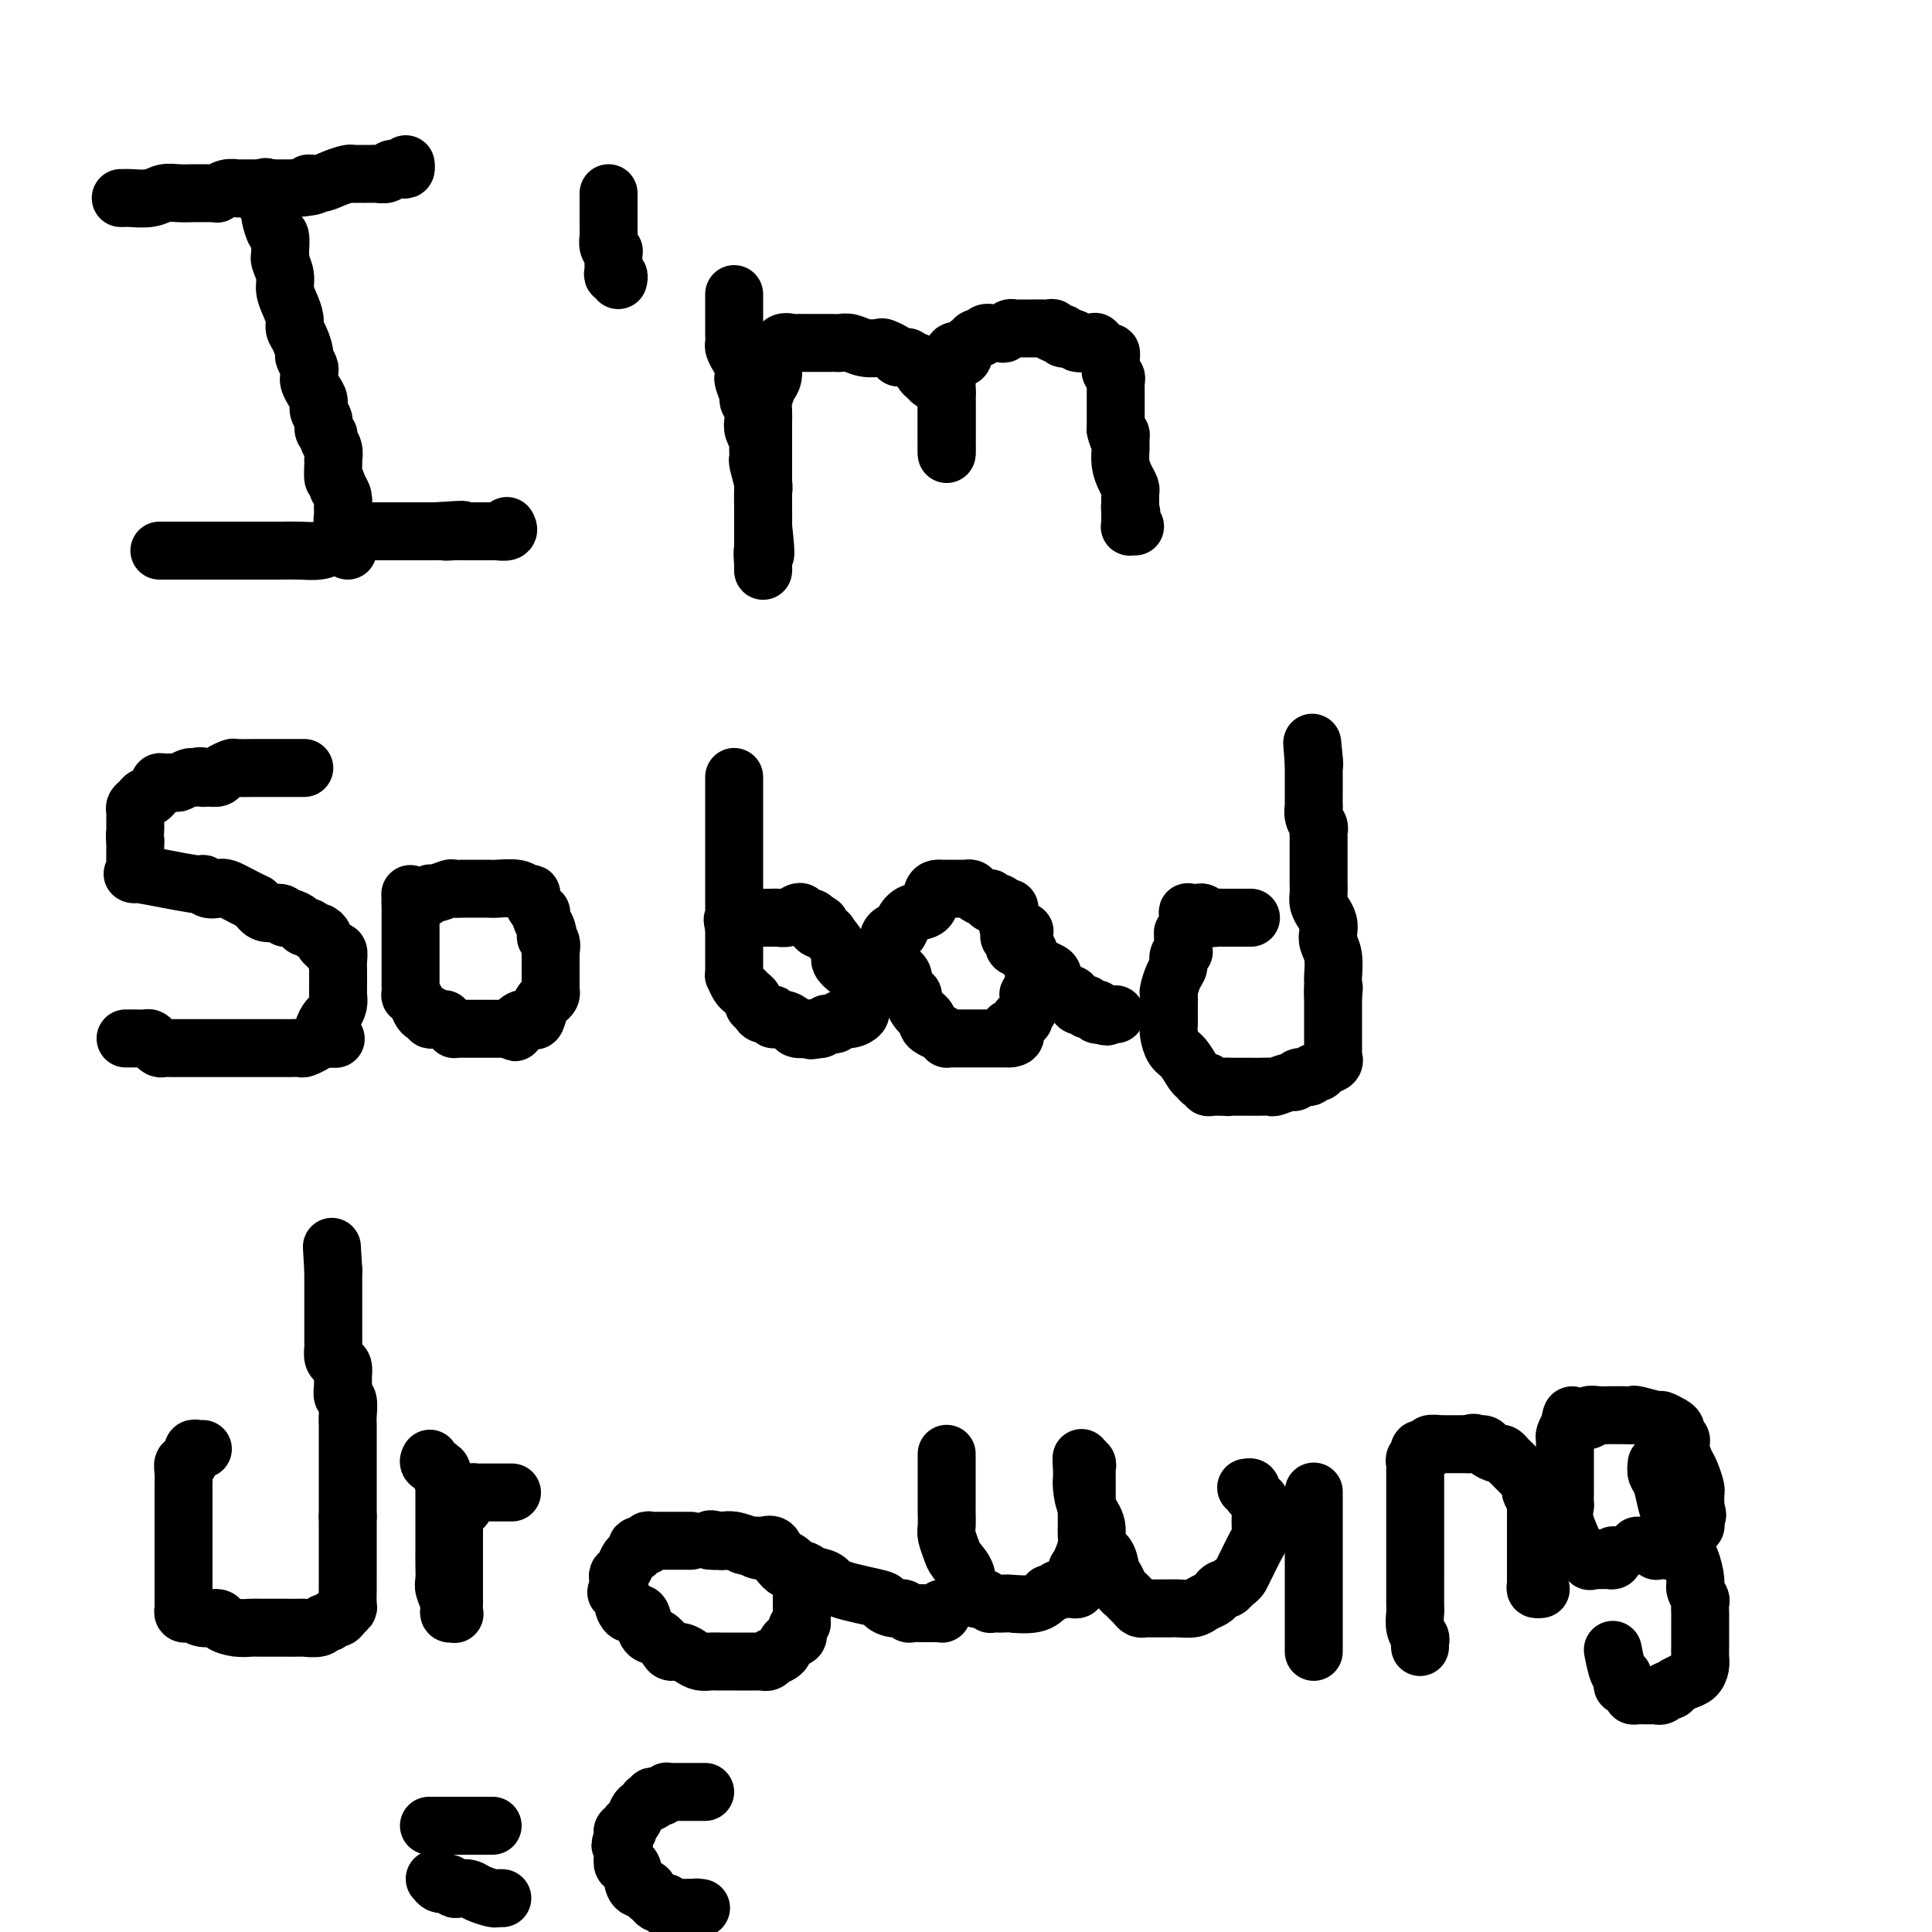 <svg viewBox='0 0 400 400' version='1.1' xmlns='http://www.w3.org/2000/svg' xmlns:xlink='http://www.w3.org/1999/xlink'><g fill='none' stroke='#000000' stroke-width='12' stroke-linecap='round' stroke-linejoin='round'><path d='M72,114c0.001,-0.362 0.001,-0.723 0,-1c-0.001,-0.277 -0.004,-0.469 0,-1c0.004,-0.531 0.015,-1.399 0,-2c-0.015,-0.601 -0.057,-0.934 0,-1c0.057,-0.066 0.211,0.136 0,0c-0.211,-0.136 -0.789,-0.609 -1,-1c-0.211,-0.391 -0.056,-0.699 0,-1c0.056,-0.301 0.012,-0.594 0,-1c-0.012,-0.406 0.007,-0.923 0,-1c-0.007,-0.077 -0.040,0.287 0,0c0.040,-0.287 0.154,-1.225 0,-2c-0.154,-0.775 -0.577,-1.388 -1,-2'/><path d='M70,101c-0.537,-2.292 -0.880,-1.521 -1,-2c-0.120,-0.479 -0.017,-2.209 0,-3c0.017,-0.791 -0.052,-0.645 0,-1c0.052,-0.355 0.225,-1.211 0,-2c-0.225,-0.789 -0.849,-1.510 -1,-2c-0.151,-0.490 0.170,-0.750 0,-1c-0.170,-0.250 -0.833,-0.489 -1,-1c-0.167,-0.511 0.162,-1.292 0,-2c-0.162,-0.708 -0.814,-1.341 -1,-2c-0.186,-0.659 0.093,-1.343 0,-2c-0.093,-0.657 -0.560,-1.288 -1,-2c-0.440,-0.712 -0.854,-1.504 -1,-2c-0.146,-0.496 -0.024,-0.694 0,-1c0.024,-0.306 -0.049,-0.719 0,-1c0.049,-0.281 0.219,-0.432 0,-1c-0.219,-0.568 -0.829,-1.555 -1,-2c-0.171,-0.445 0.095,-0.349 0,-1c-0.095,-0.651 -0.551,-2.050 -1,-3c-0.449,-0.950 -0.890,-1.450 -1,-2c-0.110,-0.550 0.110,-1.149 0,-2c-0.110,-0.851 -0.551,-1.955 -1,-3c-0.449,-1.045 -0.905,-2.032 -1,-3c-0.095,-0.968 0.171,-1.917 0,-3c-0.171,-1.083 -0.781,-2.302 -1,-3c-0.219,-0.698 -0.048,-0.877 0,-1c0.048,-0.123 -0.026,-0.190 0,-1c0.026,-0.810 0.151,-2.361 0,-3c-0.151,-0.639 -0.579,-0.364 -1,-1c-0.421,-0.636 -0.835,-2.182 -1,-3c-0.165,-0.818 -0.083,-0.909 0,-1'/><path d='M56,44c-2.107,-9.274 -0.375,-3.958 0,-2c0.375,1.958 -0.607,0.560 -1,0c-0.393,-0.560 -0.196,-0.280 0,0'/><path d='M25,41c0.411,0.008 0.823,0.016 1,0c0.177,-0.016 0.121,-0.057 1,0c0.879,0.057 2.694,0.211 4,0c1.306,-0.211 2.104,-0.789 3,-1c0.896,-0.211 1.889,-0.057 3,0c1.111,0.057 2.339,0.015 3,0c0.661,-0.015 0.756,-0.004 1,0c0.244,0.004 0.638,0.002 1,0c0.362,-0.002 0.691,-0.004 1,0c0.309,0.004 0.597,0.015 1,0c0.403,-0.015 0.920,-0.057 1,0c0.080,0.057 -0.277,0.211 0,0c0.277,-0.211 1.186,-0.789 2,-1c0.814,-0.211 1.532,-0.057 2,0c0.468,0.057 0.688,0.015 1,0c0.312,-0.015 0.718,-0.004 1,0c0.282,0.004 0.441,0.001 1,0c0.559,-0.001 1.517,-0.000 2,0c0.483,0.000 0.490,0.000 1,0c0.510,-0.000 1.522,-0.000 2,0c0.478,0.000 0.422,0.000 1,0c0.578,-0.000 1.789,-0.000 3,0'/><path d='M61,39c6.164,-0.548 3.574,-0.917 3,-1c-0.574,-0.083 0.868,0.121 2,0c1.132,-0.121 1.952,-0.568 3,-1c1.048,-0.432 2.322,-0.848 3,-1c0.678,-0.152 0.759,-0.041 1,0c0.241,0.041 0.641,0.011 1,0c0.359,-0.011 0.678,-0.002 1,0c0.322,0.002 0.649,-0.003 1,0c0.351,0.003 0.728,0.015 1,0c0.272,-0.015 0.441,-0.055 1,0c0.559,0.055 1.509,0.207 2,0c0.491,-0.207 0.524,-0.774 1,-1c0.476,-0.226 1.396,-0.112 2,0c0.604,0.112 0.893,0.223 1,0c0.107,-0.223 0.030,-0.778 0,-1c-0.030,-0.222 -0.015,-0.111 0,0'/><path d='M33,114c0.370,0.000 0.740,0.000 1,0c0.260,-0.000 0.411,-0.000 1,0c0.589,0.000 1.617,0.000 2,0c0.383,-0.000 0.122,-0.000 1,0c0.878,0.000 2.897,0.000 4,0c1.103,-0.000 1.292,-0.000 2,0c0.708,0.000 1.935,0.000 3,0c1.065,-0.000 1.968,-0.000 3,0c1.032,0.000 2.195,0.001 3,0c0.805,-0.001 1.254,-0.003 2,0c0.746,0.003 1.790,0.012 3,0c1.210,-0.012 2.585,-0.044 4,0c1.415,0.044 2.869,0.166 4,0c1.131,-0.166 1.938,-0.619 3,-1c1.062,-0.381 2.379,-0.691 3,-1c0.621,-0.309 0.548,-0.619 1,-1c0.452,-0.381 1.430,-0.834 2,-1c0.570,-0.166 0.731,-0.044 1,0c0.269,0.044 0.646,0.012 1,0c0.354,-0.012 0.687,-0.003 1,0c0.313,0.003 0.608,0.001 1,0c0.392,-0.001 0.883,-0.000 1,0c0.117,0.000 -0.140,0.000 0,0c0.140,-0.000 0.679,-0.000 1,0c0.321,0.000 0.426,0.000 1,0c0.574,-0.000 1.616,-0.000 3,0c1.384,0.000 3.110,0.000 4,0c0.890,-0.000 0.945,-0.000 1,0'/><path d='M90,110c9.466,-0.619 4.631,-0.166 3,0c-1.631,0.166 -0.056,0.044 1,0c1.056,-0.044 1.595,-0.012 2,0c0.405,0.012 0.677,0.003 1,0c0.323,-0.003 0.697,-0.001 1,0c0.303,0.001 0.533,0.001 1,0c0.467,-0.001 1.169,-0.004 2,0c0.831,0.004 1.792,0.015 2,0c0.208,-0.015 -0.337,-0.057 0,0c0.337,0.057 1.554,0.211 2,0c0.446,-0.211 0.120,-0.788 0,-1c-0.120,-0.212 -0.034,-0.061 0,0c0.034,0.061 0.017,0.030 0,0'/><path d='M126,40c0.000,0.332 0.000,0.664 0,1c-0.000,0.336 -0.000,0.675 0,1c0.000,0.325 0.000,0.635 0,1c-0.000,0.365 -0.001,0.784 0,1c0.001,0.216 0.004,0.230 0,1c-0.004,0.770 -0.015,2.297 0,3c0.015,0.703 0.057,0.584 0,1c-0.057,0.416 -0.211,1.367 0,2c0.211,0.633 0.789,0.947 1,1c0.211,0.053 0.056,-0.153 0,0c-0.056,0.153 -0.011,0.667 0,1c0.011,0.333 -0.011,0.485 0,1c0.011,0.515 0.055,1.392 0,2c-0.055,0.608 -0.211,0.946 0,1c0.211,0.054 0.788,-0.178 1,0c0.212,0.178 0.061,0.765 0,1c-0.061,0.235 -0.030,0.117 0,0'/><path d='M152,61c-0.000,-0.097 -0.000,-0.193 0,0c0.000,0.193 0.000,0.676 0,1c-0.000,0.324 -0.000,0.489 0,1c0.000,0.511 0.000,1.370 0,2c-0.000,0.630 -0.001,1.033 0,1c0.001,-0.033 0.003,-0.500 0,0c-0.003,0.500 -0.011,1.968 0,3c0.011,1.032 0.042,1.629 0,2c-0.042,0.371 -0.156,0.517 0,1c0.156,0.483 0.582,1.303 1,2c0.418,0.697 0.829,1.271 1,2c0.171,0.729 0.102,1.613 0,2c-0.102,0.387 -0.237,0.278 0,1c0.237,0.722 0.847,2.276 1,3c0.153,0.724 -0.151,0.618 0,1c0.151,0.382 0.759,1.253 1,2c0.241,0.747 0.117,1.369 0,2c-0.117,0.631 -0.227,1.269 0,2c0.227,0.731 0.792,1.555 1,2c0.208,0.445 0.060,0.511 0,1c-0.060,0.489 -0.030,1.401 0,2c0.030,0.599 0.061,0.887 0,1c-0.061,0.113 -0.212,0.052 0,1c0.212,0.948 0.789,2.903 1,4c0.211,1.097 0.057,1.334 0,2c-0.057,0.666 -0.016,1.762 0,3c0.016,1.238 0.008,2.619 0,4'/><path d='M158,109c0.928,8.390 0.249,5.366 0,5c-0.249,-0.366 -0.067,1.927 0,3c0.067,1.073 0.018,0.925 0,1c-0.018,0.075 -0.005,0.371 0,0c0.005,-0.371 0.001,-1.410 0,-2c-0.001,-0.590 -0.000,-0.732 0,-2c0.000,-1.268 0.000,-3.661 0,-5c-0.000,-1.339 -0.000,-1.622 0,-2c0.000,-0.378 0.000,-0.849 0,-2c-0.000,-1.151 -0.000,-2.980 0,-4c0.000,-1.020 0.000,-1.229 0,-2c-0.000,-0.771 -0.000,-2.105 0,-3c0.000,-0.895 0.000,-1.353 0,-2c-0.000,-0.647 -0.000,-1.483 0,-2c0.000,-0.517 0.000,-0.716 0,-1c-0.000,-0.284 -0.000,-0.653 0,-1c0.000,-0.347 0.000,-0.670 0,-1c-0.000,-0.330 -0.000,-0.665 0,-1'/><path d='M158,88c-0.003,-4.612 -0.011,-1.643 0,-1c0.011,0.643 0.042,-1.039 0,-2c-0.042,-0.961 -0.156,-1.199 0,-2c0.156,-0.801 0.581,-2.164 1,-3c0.419,-0.836 0.832,-1.146 1,-2c0.168,-0.854 0.090,-2.253 0,-3c-0.090,-0.747 -0.194,-0.841 0,-1c0.194,-0.159 0.685,-0.382 1,-1c0.315,-0.618 0.453,-1.630 1,-2c0.547,-0.370 1.502,-0.099 2,0c0.498,0.099 0.539,0.027 1,0c0.461,-0.027 1.341,-0.007 2,0c0.659,0.007 1.096,0.001 2,0c0.904,-0.001 2.275,0.003 3,0c0.725,-0.003 0.804,-0.015 1,0c0.196,0.015 0.510,0.056 1,0c0.490,-0.056 1.157,-0.208 2,0c0.843,0.208 1.861,0.777 3,1c1.139,0.223 2.398,0.101 3,0c0.602,-0.101 0.547,-0.181 1,0c0.453,0.181 1.415,0.623 2,1c0.585,0.377 0.792,0.688 1,1'/><path d='M186,74c3.952,0.459 1.832,0.107 1,0c-0.832,-0.107 -0.378,0.031 0,0c0.378,-0.031 0.679,-0.230 1,0c0.321,0.230 0.662,0.888 1,1c0.338,0.112 0.671,-0.321 1,0c0.329,0.321 0.652,1.395 1,2c0.348,0.605 0.720,0.739 1,1c0.280,0.261 0.467,0.648 1,1c0.533,0.352 1.411,0.668 2,1c0.589,0.332 0.890,0.679 1,1c0.110,0.321 0.029,0.614 0,1c-0.029,0.386 -0.008,0.864 0,1c0.008,0.136 0.002,-0.069 0,0c-0.002,0.069 -0.001,0.414 0,1c0.001,0.586 0.000,1.414 0,2c-0.000,0.586 -0.000,0.931 0,1c0.000,0.069 0.000,-0.136 0,0c-0.000,0.136 -0.000,0.615 0,1c0.000,0.385 0.000,0.677 0,1c-0.000,0.323 -0.000,0.678 0,1c0.000,0.322 0.000,0.613 0,1c-0.000,0.387 -0.000,0.872 0,1c0.000,0.128 0.000,-0.100 0,0c-0.000,0.100 -0.000,0.527 0,1c0.000,0.473 0.000,0.992 0,1c-0.000,0.008 -0.000,-0.496 0,-1'/><path d='M196,93c0.000,1.616 0.000,-0.345 0,-1c-0.000,-0.655 -0.000,-0.006 0,0c0.000,0.006 0.000,-0.632 0,-1c-0.000,-0.368 -0.000,-0.466 0,-1c0.000,-0.534 0.000,-1.505 0,-2c-0.000,-0.495 -0.000,-0.514 0,-1c0.000,-0.486 0.000,-1.440 0,-2c-0.000,-0.560 -0.000,-0.728 0,-1c0.000,-0.272 0.000,-0.650 0,-1c-0.000,-0.350 -0.000,-0.671 0,-1c0.000,-0.329 0.000,-0.664 0,-1c-0.000,-0.336 -0.001,-0.671 0,-1c0.001,-0.329 0.003,-0.652 0,-1c-0.003,-0.348 -0.011,-0.722 0,-1c0.011,-0.278 0.041,-0.459 0,-1c-0.041,-0.541 -0.155,-1.440 0,-2c0.155,-0.560 0.577,-0.780 1,-1'/><path d='M197,74c0.560,-2.830 1.460,-0.403 2,0c0.540,0.403 0.722,-1.216 1,-2c0.278,-0.784 0.653,-0.732 1,-1c0.347,-0.268 0.665,-0.856 1,-1c0.335,-0.144 0.685,0.157 1,0c0.315,-0.157 0.595,-0.773 1,-1c0.405,-0.227 0.935,-0.065 1,0c0.065,0.065 -0.333,0.031 0,0c0.333,-0.031 1.399,-0.061 2,0c0.601,0.061 0.738,0.212 1,0c0.262,-0.212 0.650,-0.789 1,-1c0.350,-0.211 0.661,-0.057 1,0c0.339,0.057 0.706,0.015 1,0c0.294,-0.015 0.514,-0.005 1,0c0.486,0.005 1.238,0.005 2,0c0.762,-0.005 1.532,-0.017 2,0c0.468,0.017 0.632,0.061 1,0c0.368,-0.061 0.939,-0.226 1,0c0.061,0.226 -0.387,0.845 0,1c0.387,0.155 1.609,-0.154 2,0c0.391,0.154 -0.049,0.772 0,1c0.049,0.228 0.585,0.065 1,0c0.415,-0.065 0.707,-0.033 1,0'/><path d='M222,70c1.755,0.527 0.642,0.844 1,1c0.358,0.156 2.187,0.151 3,0c0.813,-0.151 0.610,-0.448 1,0c0.390,0.448 1.372,1.640 2,2c0.628,0.360 0.901,-0.111 1,0c0.099,0.111 0.026,0.803 0,1c-0.026,0.197 -0.003,-0.102 0,0c0.003,0.102 -0.013,0.605 0,1c0.013,0.395 0.056,0.683 0,1c-0.056,0.317 -0.211,0.662 0,1c0.211,0.338 0.789,0.668 1,1c0.211,0.332 0.057,0.667 0,1c-0.057,0.333 -0.015,0.666 0,1c0.015,0.334 0.004,0.670 0,1c-0.004,0.330 -0.001,0.653 0,1c0.001,0.347 0.000,0.718 0,1c-0.000,0.282 -0.000,0.473 0,1c0.000,0.527 0.000,1.389 0,2c-0.000,0.611 -0.000,0.972 0,1c0.000,0.028 0.000,-0.278 0,0c-0.000,0.278 -0.000,1.139 0,2'/><path d='M231,89c0.537,2.663 0.879,1.322 1,1c0.121,-0.322 0.022,0.376 0,1c-0.022,0.624 0.033,1.176 0,2c-0.033,0.824 -0.152,1.922 0,3c0.152,1.078 0.577,2.137 1,3c0.423,0.863 0.845,1.530 1,2c0.155,0.470 0.042,0.742 0,1c-0.042,0.258 -0.012,0.502 0,1c0.012,0.498 0.006,1.249 0,2'/><path d='M234,105c0.464,2.443 0.123,0.549 0,0c-0.123,-0.549 -0.029,0.245 0,1c0.029,0.755 -0.006,1.470 0,2c0.006,0.530 0.053,0.874 0,1c-0.053,0.126 -0.207,0.034 0,0c0.207,-0.034 0.773,-0.010 1,0c0.227,0.010 0.113,0.005 0,0'/><path d='M26,215c0.438,-0.000 0.877,-0.001 1,0c0.123,0.001 -0.069,0.003 0,0c0.069,-0.003 0.400,-0.011 1,0c0.600,0.011 1.470,0.041 2,0c0.530,-0.041 0.721,-0.155 1,0c0.279,0.155 0.646,0.577 1,1c0.354,0.423 0.696,0.845 1,1c0.304,0.155 0.570,0.041 1,0c0.430,-0.041 1.022,-0.011 2,0c0.978,0.011 2.341,0.003 3,0c0.659,-0.003 0.614,-0.001 1,0c0.386,0.001 1.202,0.000 2,0c0.798,-0.000 1.576,-0.000 2,0c0.424,0.000 0.493,-0.000 1,0c0.507,0.000 1.451,0.000 2,0c0.549,-0.000 0.704,-0.000 1,0c0.296,0.000 0.733,0.001 3,0c2.267,-0.001 6.366,-0.003 8,0c1.634,0.003 0.805,0.012 1,0c0.195,-0.012 1.413,-0.044 2,0c0.587,0.044 0.543,0.166 1,0c0.457,-0.166 1.416,-0.619 2,-1c0.584,-0.381 0.792,-0.691 1,-1'/><path d='M66,215c6.411,0.052 2.439,0.184 1,0c-1.439,-0.184 -0.343,-0.682 0,-1c0.343,-0.318 -0.066,-0.456 0,-1c0.066,-0.544 0.606,-1.494 1,-2c0.394,-0.506 0.641,-0.568 1,-1c0.359,-0.432 0.828,-1.233 1,-2c0.172,-0.767 0.046,-1.500 0,-2c-0.046,-0.500 -0.013,-0.766 0,-1c0.013,-0.234 0.004,-0.435 0,-1c-0.004,-0.565 -0.004,-1.496 0,-2c0.004,-0.504 0.012,-0.583 0,-1c-0.012,-0.417 -0.046,-1.173 0,-2c0.046,-0.827 0.171,-1.727 0,-2c-0.171,-0.273 -0.637,0.080 -1,0c-0.363,-0.080 -0.622,-0.595 -1,-1c-0.378,-0.405 -0.875,-0.701 -1,-1c-0.125,-0.299 0.121,-0.601 0,-1c-0.121,-0.399 -0.609,-0.894 -1,-1c-0.391,-0.106 -0.686,0.178 -1,0c-0.314,-0.178 -0.648,-0.817 -1,-1c-0.352,-0.183 -0.722,0.090 -1,0c-0.278,-0.090 -0.462,-0.545 -1,-1c-0.538,-0.455 -1.429,-0.912 -2,-1c-0.571,-0.088 -0.823,0.193 -1,0c-0.177,-0.193 -0.278,-0.860 -1,-1c-0.722,-0.140 -2.063,0.246 -3,0c-0.937,-0.246 -1.468,-1.123 -2,-2'/><path d='M53,187c-3.276,-1.603 -4.965,-2.609 -6,-3c-1.035,-0.391 -1.414,-0.165 -2,0c-0.586,0.165 -1.379,0.270 -2,0c-0.621,-0.270 -1.070,-0.913 -1,-1c0.070,-0.087 0.660,0.384 -2,0c-2.660,-0.384 -8.569,-1.623 -11,-2c-2.431,-0.377 -1.383,0.108 -1,0c0.383,-0.108 0.103,-0.810 0,-1c-0.103,-0.190 -0.028,0.131 0,0c0.028,-0.131 0.007,-0.716 0,-1c-0.007,-0.284 -0.002,-0.269 0,-1c0.002,-0.731 0.001,-2.209 0,-3c-0.001,-0.791 -0.000,-0.896 0,-1'/><path d='M28,174c-0.155,-1.472 -0.042,-1.651 0,-2c0.042,-0.349 0.011,-0.867 0,-1c-0.011,-0.133 -0.004,0.119 0,0c0.004,-0.119 0.004,-0.609 0,-1c-0.004,-0.391 -0.012,-0.683 0,-1c0.012,-0.317 0.045,-0.658 0,-1c-0.045,-0.342 -0.167,-0.683 0,-1c0.167,-0.317 0.623,-0.610 1,-1c0.377,-0.390 0.675,-0.879 1,-1c0.325,-0.121 0.677,0.125 1,0c0.323,-0.125 0.615,-0.622 1,-1c0.385,-0.378 0.862,-0.636 1,-1c0.138,-0.364 -0.061,-0.833 0,-1c0.061,-0.167 0.384,-0.031 1,0c0.616,0.031 1.526,-0.043 2,0c0.474,0.043 0.512,0.204 1,0c0.488,-0.204 1.425,-0.773 2,-1c0.575,-0.227 0.787,-0.114 1,0'/><path d='M40,161c1.970,-0.616 1.894,-0.155 2,0c0.106,0.155 0.393,0.003 1,0c0.607,-0.003 1.534,0.143 2,0c0.466,-0.143 0.470,-0.574 1,-1c0.530,-0.426 1.587,-0.846 2,-1c0.413,-0.154 0.184,-0.041 1,0c0.816,0.041 2.678,0.011 4,0c1.322,-0.011 2.106,-0.003 3,0c0.894,0.003 1.899,0.001 3,0c1.101,-0.001 2.296,-0.000 3,0c0.704,0.000 0.915,0.000 1,0c0.085,-0.000 0.042,-0.000 0,0'/><path d='M90,211c-0.446,0.118 -0.893,0.235 -1,0c-0.107,-0.235 0.125,-0.824 0,-1c-0.125,-0.176 -0.608,0.059 -1,0c-0.392,-0.059 -0.694,-0.414 -1,-1c-0.306,-0.586 -0.618,-1.405 -1,-2c-0.382,-0.595 -0.834,-0.968 -1,-1c-0.166,-0.032 -0.044,0.276 0,0c0.044,-0.276 0.012,-1.137 0,-2c-0.012,-0.863 -0.003,-1.728 0,-2c0.003,-0.272 0.001,0.048 0,0c-0.001,-0.048 -0.000,-0.464 0,-1c0.000,-0.536 0.000,-1.193 0,-2c-0.000,-0.807 -0.000,-1.763 0,-2c0.000,-0.237 0.000,0.244 0,0c-0.000,-0.244 -0.000,-1.213 0,-2c0.000,-0.787 0.000,-1.391 0,-2c-0.000,-0.609 -0.000,-1.224 0,-2c0.000,-0.776 0.000,-1.713 0,-2c-0.000,-0.287 -0.000,0.077 0,0c0.000,-0.077 0.000,-0.593 0,-1c-0.000,-0.407 -0.000,-0.703 0,-1'/><path d='M85,187c-0.032,-3.161 -0.113,-1.564 0,-1c0.113,0.564 0.419,0.095 1,0c0.581,-0.095 1.436,0.185 2,0c0.564,-0.185 0.837,-0.834 1,-1c0.163,-0.166 0.216,0.152 1,0c0.784,-0.152 2.297,-0.773 3,-1c0.703,-0.227 0.595,-0.061 1,0c0.405,0.061 1.323,0.015 2,0c0.677,-0.015 1.112,-0.000 2,0c0.888,0.000 2.228,-0.015 3,0c0.772,0.015 0.977,0.059 2,0c1.023,-0.059 2.865,-0.219 4,0c1.135,0.219 1.562,0.819 2,1c0.438,0.181 0.888,-0.057 1,0c0.112,0.057 -0.114,0.410 0,1c0.114,0.590 0.569,1.418 1,2c0.431,0.582 0.837,0.919 1,1c0.163,0.081 0.082,-0.094 0,0c-0.082,0.094 -0.166,0.455 0,1c0.166,0.545 0.583,1.272 1,2'/><path d='M113,192c0.868,1.663 0.036,1.821 0,2c-0.036,0.179 0.722,0.381 1,1c0.278,0.619 0.074,1.656 0,2c-0.074,0.344 -0.020,-0.006 0,0c0.020,0.006 0.005,0.369 0,1c-0.005,0.631 -0.002,1.531 0,2c0.002,0.469 0.001,0.507 0,1c-0.001,0.493 -0.003,1.442 0,2c0.003,0.558 0.012,0.725 0,1c-0.012,0.275 -0.045,0.659 0,1c0.045,0.341 0.168,0.638 0,1c-0.168,0.362 -0.626,0.790 -1,1c-0.374,0.210 -0.664,0.203 -1,1c-0.336,0.797 -0.717,2.399 -1,3c-0.283,0.601 -0.468,0.202 -1,0c-0.532,-0.202 -1.413,-0.208 -2,0c-0.587,0.208 -0.882,0.631 -1,1c-0.118,0.369 -0.059,0.685 0,1'/><path d='M107,213c-0.973,1.392 0.093,0.373 0,0c-0.093,-0.373 -1.346,-0.100 -2,0c-0.654,0.100 -0.709,0.027 -1,0c-0.291,-0.027 -0.816,-0.007 -1,0c-0.184,0.007 -0.025,0.002 -1,0c-0.975,-0.002 -3.084,0.000 -4,0c-0.916,-0.000 -0.641,-0.003 -1,0c-0.359,0.003 -1.354,0.011 -2,0c-0.646,-0.011 -0.944,-0.042 -1,0c-0.056,0.042 0.129,0.155 0,0c-0.129,-0.155 -0.573,-0.580 -1,-1c-0.427,-0.420 -0.836,-0.834 -1,-1c-0.164,-0.166 -0.082,-0.083 0,0'/><path d='M156,190c0.764,-0.000 1.527,-0.000 2,0c0.473,0.000 0.654,0.001 1,0c0.346,-0.001 0.856,-0.004 1,0c0.144,0.004 -0.078,0.014 0,0c0.078,-0.014 0.455,-0.052 1,0c0.545,0.052 1.259,0.195 2,0c0.741,-0.195 1.508,-0.729 2,-1c0.492,-0.271 0.709,-0.279 1,0c0.291,0.279 0.655,0.844 1,1c0.345,0.156 0.670,-0.098 1,0c0.330,0.098 0.665,0.549 1,1'/><path d='M169,191c1.897,0.325 0.138,0.639 0,1c-0.138,0.361 1.343,0.769 2,1c0.657,0.231 0.490,0.285 1,1c0.510,0.715 1.695,2.089 2,3c0.305,0.911 -0.272,1.357 0,2c0.272,0.643 1.393,1.481 2,2c0.607,0.519 0.698,0.717 1,1c0.302,0.283 0.813,0.649 1,1c0.187,0.351 0.050,0.685 0,1c-0.050,0.315 -0.013,0.609 0,1c0.013,0.391 0.003,0.878 0,1c-0.003,0.122 0.001,-0.122 0,0c-0.001,0.122 -0.006,0.611 0,1c0.006,0.389 0.023,0.678 0,1c-0.023,0.322 -0.086,0.679 0,1c0.086,0.321 0.321,0.608 0,1c-0.321,0.392 -1.199,0.889 -2,1c-0.801,0.111 -1.524,-0.163 -2,0c-0.476,0.163 -0.706,0.762 -1,1c-0.294,0.238 -0.653,0.116 -1,0c-0.347,-0.116 -0.681,-0.227 -1,0c-0.319,0.227 -0.624,0.792 -1,1c-0.376,0.208 -0.822,0.059 -1,0c-0.178,-0.059 -0.089,-0.030 0,0'/><path d='M169,213c-1.588,0.622 -1.058,0.177 -1,0c0.058,-0.177 -0.357,-0.085 -1,0c-0.643,0.085 -1.515,0.162 -2,0c-0.485,-0.162 -0.582,-0.565 -1,-1c-0.418,-0.435 -1.158,-0.904 -2,-1c-0.842,-0.096 -1.785,0.182 -2,0c-0.215,-0.182 0.297,-0.822 0,-1c-0.297,-0.178 -1.403,0.107 -2,0c-0.597,-0.107 -0.685,-0.606 -1,-1c-0.315,-0.394 -0.858,-0.682 -1,-1c-0.142,-0.318 0.116,-0.667 0,-1c-0.116,-0.333 -0.605,-0.649 -1,-1c-0.395,-0.351 -0.694,-0.737 -1,-1c-0.306,-0.263 -0.618,-0.403 -1,-1c-0.382,-0.597 -0.834,-1.651 -1,-2c-0.166,-0.349 -0.044,0.008 0,0c0.044,-0.008 0.012,-0.379 0,-1c-0.012,-0.621 -0.003,-1.490 0,-2c0.003,-0.510 0.001,-0.660 0,-1c-0.001,-0.340 -0.000,-0.868 0,-1c0.000,-0.132 0.000,0.133 0,0c-0.000,-0.133 -0.000,-0.665 0,-1c0.000,-0.335 0.000,-0.475 0,-1c-0.000,-0.525 -0.000,-1.436 0,-2c0.000,-0.564 0.000,-0.782 0,-1'/><path d='M152,192c-0.619,-2.655 -0.166,-1.293 0,-1c0.166,0.293 0.044,-0.485 0,-1c-0.044,-0.515 -0.012,-0.769 0,-1c0.012,-0.231 0.003,-0.439 0,-1c-0.003,-0.561 -0.001,-1.474 0,-2c0.001,-0.526 0.000,-0.666 0,-1c-0.000,-0.334 -0.000,-0.863 0,-1c0.000,-0.137 0.000,0.116 0,0c-0.000,-0.116 -0.000,-0.603 0,-1c0.000,-0.397 0.000,-0.705 0,-1c-0.000,-0.295 -0.000,-0.576 0,-2c0.000,-1.424 0.000,-3.992 0,-5c-0.000,-1.008 -0.000,-0.455 0,-1c0.000,-0.545 0.000,-2.188 0,-3c-0.000,-0.812 -0.000,-0.793 0,-1c0.000,-0.207 0.000,-0.639 0,-1c-0.000,-0.361 -0.000,-0.650 0,-1c0.000,-0.350 0.000,-0.759 0,-1c-0.000,-0.241 -0.000,-0.312 0,-1c0.000,-0.688 0.000,-1.993 0,-3c-0.000,-1.007 -0.000,-1.716 0,-2c0.000,-0.284 0.000,-0.142 0,0'/><path d='M209,188c-0.331,0.111 -0.663,0.222 -1,0c-0.337,-0.222 -0.681,-0.777 -1,-1c-0.319,-0.223 -0.614,-0.115 -1,0c-0.386,0.115 -0.862,0.237 -1,0c-0.138,-0.237 0.064,-0.834 0,-1c-0.064,-0.166 -0.394,0.099 -1,0c-0.606,-0.099 -1.488,-0.562 -2,-1c-0.512,-0.438 -0.653,-0.849 -1,-1c-0.347,-0.151 -0.901,-0.040 -1,0c-0.099,0.040 0.258,0.011 0,0c-0.258,-0.011 -1.130,-0.003 -2,0c-0.870,0.003 -1.739,0.002 -2,0c-0.261,-0.002 0.087,-0.004 0,0c-0.087,0.004 -0.607,0.014 -1,0c-0.393,-0.014 -0.658,-0.051 -1,0c-0.342,0.051 -0.760,0.189 -1,1c-0.240,0.811 -0.302,2.294 -1,3c-0.698,0.706 -2.033,0.636 -3,1c-0.967,0.364 -1.566,1.161 -2,2c-0.434,0.839 -0.704,1.720 -1,2c-0.296,0.280 -0.618,-0.040 -1,0c-0.382,0.040 -0.823,0.440 -1,1c-0.177,0.560 -0.088,1.280 0,2'/><path d='M184,196c-1.313,2.896 0.906,4.134 2,5c1.094,0.866 1.063,1.358 1,2c-0.063,0.642 -0.157,1.433 0,2c0.157,0.567 0.567,0.911 1,1c0.433,0.089 0.891,-0.078 1,0c0.109,0.078 -0.129,0.402 0,1c0.129,0.598 0.625,1.470 1,2c0.375,0.530 0.629,0.719 1,1c0.371,0.281 0.860,0.653 1,1c0.140,0.347 -0.068,0.667 0,1c0.068,0.333 0.413,0.678 1,1c0.587,0.322 1.418,0.622 2,1c0.582,0.378 0.916,0.833 1,1c0.084,0.167 -0.084,0.045 0,0c0.084,-0.045 0.418,-0.012 1,0c0.582,0.012 1.413,0.003 2,0c0.587,-0.003 0.931,-0.001 1,0c0.069,0.001 -0.136,0.000 0,0c0.136,-0.000 0.614,-0.000 1,0c0.386,0.000 0.681,0.000 1,0c0.319,-0.000 0.663,-0.000 1,0c0.337,0.000 0.668,0.000 1,0c0.332,-0.000 0.666,-0.000 1,0c0.334,0.000 0.667,0.000 1,0c0.333,-0.000 0.667,-0.000 1,0c0.333,0.000 0.667,0.000 1,0c0.333,-0.000 0.667,-0.000 1,0'/><path d='M209,215c2.426,-0.177 0.491,-1.620 0,-2c-0.491,-0.380 0.461,0.301 1,0c0.539,-0.301 0.666,-1.585 1,-2c0.334,-0.415 0.874,0.039 1,0c0.126,-0.039 -0.164,-0.570 0,-1c0.164,-0.430 0.780,-0.758 1,-1c0.220,-0.242 0.045,-0.397 0,-1c-0.045,-0.603 0.042,-1.655 0,-2c-0.042,-0.345 -0.211,0.016 0,0c0.211,-0.016 0.804,-0.409 1,-1c0.196,-0.591 -0.004,-1.379 0,-2c0.004,-0.621 0.211,-1.074 0,-2c-0.211,-0.926 -0.840,-2.325 -1,-3c-0.160,-0.675 0.149,-0.625 0,-1c-0.149,-0.375 -0.757,-1.176 -1,-2c-0.243,-0.824 -0.120,-1.671 0,-2c0.120,-0.329 0.239,-0.141 0,0c-0.239,0.141 -0.835,0.234 -1,0c-0.165,-0.234 0.100,-0.795 0,-1c-0.100,-0.205 -0.565,-0.055 -1,0c-0.435,0.055 -0.838,0.016 -1,0c-0.162,-0.016 -0.081,-0.008 0,0'/><path d='M209,192c-0.755,-1.523 -0.144,0.168 0,1c0.144,0.832 -0.179,0.804 0,1c0.179,0.196 0.859,0.616 1,1c0.141,0.384 -0.257,0.733 0,1c0.257,0.267 1.169,0.452 2,1c0.831,0.548 1.581,1.460 2,2c0.419,0.540 0.507,0.708 1,1c0.493,0.292 1.393,0.710 2,1c0.607,0.290 0.922,0.454 1,1c0.078,0.546 -0.081,1.474 0,2c0.081,0.526 0.403,0.649 1,1c0.597,0.351 1.470,0.930 2,1c0.530,0.070 0.716,-0.370 1,0c0.284,0.370 0.667,1.549 1,2c0.333,0.451 0.615,0.174 1,0c0.385,-0.174 0.874,-0.244 1,0c0.126,0.244 -0.111,0.801 0,1c0.111,0.199 0.568,0.039 1,0c0.432,-0.039 0.837,0.041 1,0c0.163,-0.041 0.082,-0.203 0,0c-0.082,0.203 -0.166,0.772 0,1c0.166,0.228 0.583,0.114 1,0'/><path d='M228,210c1.729,0.928 1.051,0.249 1,0c-0.051,-0.249 0.525,-0.067 1,0c0.475,0.067 0.850,0.019 1,0c0.150,-0.019 0.075,-0.010 0,0'/><path d='M259,190c-0.361,-0.000 -0.723,-0.000 -1,0c-0.277,0.000 -0.470,0.000 -1,0c-0.530,-0.000 -1.398,-0.000 -2,0c-0.602,0.000 -0.939,0.001 -1,0c-0.061,-0.001 0.152,-0.004 0,0c-0.152,0.004 -0.671,0.015 -1,0c-0.329,-0.015 -0.469,-0.057 -1,0c-0.531,0.057 -1.452,0.212 -2,0c-0.548,-0.212 -0.721,-0.790 -1,-1c-0.279,-0.210 -0.662,-0.051 -1,0c-0.338,0.051 -0.630,-0.007 -1,0c-0.370,0.007 -0.817,0.078 -1,0c-0.183,-0.078 -0.102,-0.305 0,0c0.102,0.305 0.223,1.144 0,2c-0.223,0.856 -0.791,1.731 -1,2c-0.209,0.269 -0.060,-0.066 0,0c0.060,0.066 0.030,0.533 0,1'/><path d='M245,194c-0.156,0.956 -0.046,0.847 0,1c0.046,0.153 0.027,0.569 0,1c-0.027,0.431 -0.063,0.877 0,1c0.063,0.123 0.223,-0.075 0,0c-0.223,0.075 -0.830,0.425 -1,1c-0.170,0.575 0.098,1.376 0,2c-0.098,0.624 -0.562,1.070 -1,2c-0.438,0.930 -0.849,2.343 -1,3c-0.151,0.657 -0.040,0.558 0,1c0.040,0.442 0.011,1.424 0,2c-0.011,0.576 -0.003,0.745 0,1c0.003,0.255 0.000,0.595 0,1c-0.000,0.405 0.002,0.875 0,1c-0.002,0.125 -0.009,-0.095 0,0c0.009,0.095 0.034,0.505 0,1c-0.034,0.495 -0.125,1.074 0,2c0.125,0.926 0.467,2.200 1,3c0.533,0.800 1.257,1.128 2,2c0.743,0.872 1.505,2.290 2,3c0.495,0.710 0.724,0.712 1,1c0.276,0.288 0.598,0.862 1,1c0.402,0.138 0.884,-0.159 1,0c0.116,0.159 -0.134,0.775 0,1c0.134,0.225 0.651,0.061 1,0c0.349,-0.061 0.528,-0.017 1,0c0.472,0.017 1.236,0.009 2,0'/><path d='M254,225c0.738,0.155 0.084,0.042 0,0c-0.084,-0.042 0.401,-0.011 1,0c0.599,0.011 1.310,0.004 2,0c0.690,-0.004 1.358,-0.005 2,0c0.642,0.005 1.257,0.017 2,0c0.743,-0.017 1.612,-0.061 2,0c0.388,0.061 0.293,0.228 1,0c0.707,-0.228 2.217,-0.850 3,-1c0.783,-0.150 0.840,0.171 1,0c0.160,-0.171 0.423,-0.833 1,-1c0.577,-0.167 1.469,0.163 2,0c0.531,-0.163 0.703,-0.818 1,-1c0.297,-0.182 0.721,0.110 1,0c0.279,-0.110 0.415,-0.621 1,-1c0.585,-0.379 1.621,-0.625 2,-1c0.379,-0.375 0.102,-0.879 0,-1c-0.102,-0.121 -0.027,0.140 0,0c0.027,-0.140 0.007,-0.681 0,-1c-0.007,-0.319 -0.002,-0.417 0,-1c0.002,-0.583 0.001,-1.651 0,-2c-0.001,-0.349 -0.000,0.020 0,0c0.000,-0.020 0.000,-0.430 0,-1c-0.000,-0.570 -0.000,-1.302 0,-2c0.000,-0.698 0.000,-1.362 0,-2c-0.000,-0.638 -0.000,-1.249 0,-2c0.000,-0.751 0.000,-1.643 0,-2c-0.000,-0.357 -0.000,-0.178 0,0'/><path d='M276,206c0.310,-2.502 0.084,-1.257 0,-1c-0.084,0.257 -0.026,-0.473 0,-1c0.026,-0.527 0.021,-0.851 0,-1c-0.021,-0.149 -0.057,-0.123 0,-1c0.057,-0.877 0.209,-2.658 0,-4c-0.209,-1.342 -0.778,-2.246 -1,-3c-0.222,-0.754 -0.098,-1.357 0,-2c0.098,-0.643 0.170,-1.326 0,-2c-0.170,-0.674 -0.581,-1.338 -1,-2c-0.419,-0.662 -0.844,-1.323 -1,-2c-0.156,-0.677 -0.042,-1.372 0,-2c0.042,-0.628 0.011,-1.189 0,-2c-0.011,-0.811 -0.003,-1.870 0,-3c0.003,-1.130 0.001,-2.330 0,-3c-0.001,-0.670 0.001,-0.809 0,-1c-0.001,-0.191 -0.004,-0.435 0,-1c0.004,-0.565 0.015,-1.452 0,-2c-0.015,-0.548 -0.057,-0.758 0,-1c0.057,-0.242 0.211,-0.516 0,-1c-0.211,-0.484 -0.789,-1.176 -1,-2c-0.211,-0.824 -0.057,-1.779 0,-2c0.057,-0.221 0.015,0.291 0,0c-0.015,-0.291 -0.004,-1.384 0,-2c0.004,-0.616 0.001,-0.754 0,-1c-0.001,-0.246 -0.000,-0.599 0,-1c0.000,-0.401 0.000,-0.851 0,-1c-0.000,-0.149 -0.000,0.001 0,0c0.000,-0.001 0.000,-0.154 0,-1c-0.000,-0.846 -0.000,-2.385 0,-3c0.000,-0.615 0.000,-0.308 0,0'/><path d='M272,158c-0.622,-7.689 -0.178,-2.911 0,-1c0.178,1.911 0.089,0.956 0,0'/><path d='M42,300c-0.312,0.032 -0.623,0.064 -1,0c-0.377,-0.064 -0.818,-0.223 -1,0c-0.182,0.223 -0.105,0.829 0,1c0.105,0.171 0.238,-0.092 0,0c-0.238,0.092 -0.848,0.540 -1,1c-0.152,0.460 0.156,0.932 0,1c-0.156,0.068 -0.774,-0.267 -1,0c-0.226,0.267 -0.061,1.136 0,2c0.061,0.864 0.016,1.723 0,2c-0.016,0.277 -0.004,-0.026 0,0c0.004,0.026 0.001,0.383 0,1c-0.001,0.617 -0.000,1.495 0,2c0.000,0.505 0.000,0.638 0,1c-0.000,0.362 -0.000,0.953 0,1c0.000,0.047 0.000,-0.449 0,0c-0.000,0.449 -0.000,1.843 0,3c0.000,1.157 0.000,2.079 0,3'/><path d='M38,318c0.000,3.096 0.000,4.335 0,6c-0.000,1.665 -0.001,3.756 0,5c0.001,1.244 0.003,1.640 0,2c-0.003,0.360 -0.012,0.684 0,1c0.012,0.316 0.046,0.625 0,1c-0.046,0.375 -0.173,0.818 0,1c0.173,0.182 0.647,0.104 1,0c0.353,-0.104 0.587,-0.234 1,0c0.413,0.234 1.007,0.833 2,1c0.993,0.167 2.385,-0.099 3,0c0.615,0.099 0.453,0.562 1,1c0.547,0.438 1.804,0.849 3,1c1.196,0.151 2.332,0.040 3,0c0.668,-0.040 0.870,-0.011 2,0c1.130,0.011 3.189,0.004 4,0c0.811,-0.004 0.374,-0.005 1,0c0.626,0.005 2.314,0.017 3,0c0.686,-0.017 0.369,-0.061 1,0c0.631,0.061 2.211,0.227 3,0c0.789,-0.227 0.789,-0.848 1,-1c0.211,-0.152 0.635,0.166 1,0c0.365,-0.166 0.672,-0.816 1,-1c0.328,-0.184 0.676,0.098 1,0c0.324,-0.098 0.623,-0.577 1,-1c0.377,-0.423 0.833,-0.790 1,-1c0.167,-0.210 0.045,-0.264 0,-1c-0.045,-0.736 -0.012,-2.153 0,-3c0.012,-0.847 0.003,-1.124 0,-2c-0.003,-0.876 -0.001,-2.351 0,-4c0.001,-1.649 0.000,-3.471 0,-5c-0.000,-1.529 -0.000,-2.764 0,-4'/><path d='M72,314c-0.000,-3.164 -0.000,-1.573 0,-2c0.000,-0.427 0.000,-2.872 0,-4c-0.000,-1.128 -0.000,-0.941 0,-1c0.000,-0.059 0.000,-0.366 0,-1c-0.000,-0.634 -0.000,-1.596 0,-3c0.000,-1.404 0.001,-3.248 0,-4c-0.001,-0.752 -0.004,-0.410 0,-1c0.004,-0.590 0.015,-2.112 0,-3c-0.015,-0.888 -0.057,-1.144 0,-2c0.057,-0.856 0.212,-2.313 0,-3c-0.212,-0.687 -0.792,-0.604 -1,-1c-0.208,-0.396 -0.046,-1.271 0,-2c0.046,-0.729 -0.026,-1.313 0,-2c0.026,-0.687 0.151,-1.478 0,-2c-0.151,-0.522 -0.576,-0.774 -1,-1c-0.424,-0.226 -0.846,-0.427 -1,-1c-0.154,-0.573 -0.041,-1.519 0,-2c0.041,-0.481 0.011,-0.499 0,-1c-0.011,-0.501 -0.003,-1.486 0,-2c0.003,-0.514 0.001,-0.559 0,-1c-0.001,-0.441 -0.000,-1.280 0,-2c0.000,-0.720 0.000,-1.323 0,-2c-0.000,-0.677 -0.000,-1.430 0,-2c0.000,-0.570 0.000,-0.957 0,-1c-0.000,-0.043 -0.000,0.258 0,0c0.000,-0.258 0.000,-1.074 0,-2c-0.000,-0.926 -0.000,-1.963 0,-3'/><path d='M69,263c-0.500,-8.500 -0.250,-4.250 0,0'/><path d='M106,309c-0.327,-0.000 -0.654,-0.000 -1,0c-0.346,0.000 -0.709,0.000 -1,0c-0.291,-0.000 -0.508,-0.001 -1,0c-0.492,0.001 -1.259,0.003 -2,0c-0.741,-0.003 -1.457,-0.012 -2,0c-0.543,0.012 -0.915,0.045 -1,0c-0.085,-0.045 0.117,-0.170 0,0c-0.117,0.170 -0.552,0.633 -1,1c-0.448,0.367 -0.908,0.637 -1,1c-0.092,0.363 0.186,0.818 0,1c-0.186,0.182 -0.834,0.090 -1,0c-0.166,-0.090 0.152,-0.180 0,0c-0.152,0.180 -0.773,0.628 -1,1c-0.227,0.372 -0.061,0.668 0,1c0.061,0.332 0.016,0.702 0,1c-0.016,0.298 -0.004,0.526 0,1c0.004,0.474 0.001,1.194 0,2c-0.001,0.806 -0.000,1.697 0,2c0.000,0.303 0.000,0.019 0,0c-0.000,-0.019 -0.000,0.226 0,1c0.000,0.774 0.000,2.078 0,3c-0.000,0.922 -0.000,1.461 0,2'/><path d='M94,326c0.000,2.577 0.001,2.518 0,3c-0.001,0.482 -0.004,1.503 0,2c0.004,0.497 0.016,0.468 0,1c-0.016,0.532 -0.061,1.625 0,2c0.061,0.375 0.226,0.032 0,0c-0.226,-0.032 -0.845,0.245 -1,0c-0.155,-0.245 0.155,-1.014 0,-2c-0.155,-0.986 -0.774,-2.189 -1,-3c-0.226,-0.811 -0.061,-1.230 0,-2c0.061,-0.770 0.016,-1.892 0,-3c-0.016,-1.108 -0.004,-2.202 0,-3c0.004,-0.798 0.001,-1.299 0,-2c-0.001,-0.701 -0.000,-1.603 0,-2c0.000,-0.397 0.000,-0.291 0,-1c-0.000,-0.709 -0.000,-2.235 0,-3c0.000,-0.765 0.000,-0.769 0,-1c-0.000,-0.231 -0.000,-0.689 0,-1c0.000,-0.311 0.000,-0.475 0,-1c-0.000,-0.525 -0.000,-1.411 0,-2c0.000,-0.589 0.000,-0.883 0,-1c-0.000,-0.117 -0.000,-0.059 0,0'/><path d='M92,307c-0.568,-4.272 -0.989,-2.451 -1,-2c-0.011,0.451 0.389,-0.467 0,-1c-0.389,-0.533 -1.566,-0.682 -2,-1c-0.434,-0.318 -0.124,-0.805 0,-1c0.124,-0.195 0.062,-0.097 0,0'/><path d='M143,319c-0.323,-0.000 -0.646,-0.000 -1,0c-0.354,0.000 -0.739,0.000 -1,0c-0.261,-0.000 -0.399,-0.000 -1,0c-0.601,0.000 -1.666,0.000 -2,0c-0.334,-0.000 0.064,-0.001 0,0c-0.064,0.001 -0.589,0.004 -1,0c-0.411,-0.004 -0.706,-0.016 -1,0c-0.294,0.016 -0.586,0.060 -1,0c-0.414,-0.060 -0.951,-0.223 -1,0c-0.049,0.223 0.390,0.832 0,1c-0.390,0.168 -1.610,-0.106 -2,0c-0.390,0.106 0.049,0.592 0,1c-0.049,0.408 -0.588,0.739 -1,1c-0.412,0.261 -0.699,0.454 -1,1c-0.301,0.546 -0.617,1.445 -1,2c-0.383,0.555 -0.834,0.765 -1,1c-0.166,0.235 -0.047,0.496 0,1c0.047,0.504 0.024,1.252 0,2'/><path d='M128,329c-0.911,1.501 -0.190,0.252 0,0c0.190,-0.252 -0.153,0.493 0,1c0.153,0.507 0.801,0.778 1,1c0.199,0.222 -0.049,0.396 0,1c0.049,0.604 0.397,1.638 1,2c0.603,0.362 1.461,0.051 2,0c0.539,-0.051 0.759,0.158 1,1c0.241,0.842 0.501,2.316 1,3c0.499,0.684 1.236,0.578 2,1c0.764,0.422 1.556,1.371 2,2c0.444,0.629 0.542,0.939 1,1c0.458,0.061 1.277,-0.127 2,0c0.723,0.127 1.351,0.570 2,1c0.649,0.430 1.318,0.847 2,1c0.682,0.153 1.377,0.041 2,0c0.623,-0.041 1.175,-0.011 2,0c0.825,0.011 1.922,0.004 3,0c1.078,-0.004 2.135,-0.005 3,0c0.865,0.005 1.536,0.016 2,0c0.464,-0.016 0.720,-0.059 1,0c0.280,0.059 0.585,0.219 1,0c0.415,-0.219 0.942,-0.818 1,-1c0.058,-0.182 -0.352,0.053 0,0c0.352,-0.053 1.467,-0.396 2,-1c0.533,-0.604 0.483,-1.471 1,-2c0.517,-0.529 1.601,-0.719 2,-1c0.399,-0.281 0.114,-0.652 0,-1c-0.114,-0.348 -0.057,-0.674 0,-1'/><path d='M165,337c1.309,-1.263 1.083,-0.919 1,-1c-0.083,-0.081 -0.022,-0.585 0,-1c0.022,-0.415 0.006,-0.740 0,-1c-0.006,-0.260 -0.001,-0.454 0,-1c0.001,-0.546 -0.002,-1.444 0,-2c0.002,-0.556 0.009,-0.769 0,-1c-0.009,-0.231 -0.034,-0.480 0,-1c0.034,-0.520 0.126,-1.310 0,-2c-0.126,-0.690 -0.471,-1.281 -1,-2c-0.529,-0.719 -1.244,-1.566 -2,-2c-0.756,-0.434 -1.554,-0.455 -2,-1c-0.446,-0.545 -0.541,-1.614 -1,-2c-0.459,-0.386 -1.281,-0.089 -2,0c-0.719,0.089 -1.336,-0.029 -2,0c-0.664,0.029 -1.377,0.204 -2,0c-0.623,-0.204 -1.157,-0.787 -2,-1c-0.843,-0.213 -1.996,-0.057 -3,0c-1.004,0.057 -1.858,0.016 -2,0c-0.142,-0.016 0.429,-0.008 1,0'/><path d='M148,319c-2.134,-0.622 0.032,-0.177 1,0c0.968,0.177 0.738,0.087 1,0c0.262,-0.087 1.017,-0.169 2,0c0.983,0.169 2.193,0.591 3,1c0.807,0.409 1.212,0.806 2,1c0.788,0.194 1.959,0.184 3,1c1.041,0.816 1.953,2.459 3,3c1.047,0.541 2.229,-0.020 3,0c0.771,0.020 1.129,0.621 2,1c0.871,0.379 2.253,0.536 3,1c0.747,0.464 0.858,1.233 3,2c2.142,0.767 6.314,1.530 8,2c1.686,0.470 0.885,0.648 1,1c0.115,0.352 1.148,0.879 2,1c0.852,0.121 1.525,-0.164 2,0c0.475,0.164 0.752,0.776 1,1c0.248,0.224 0.465,0.060 1,0c0.535,-0.060 1.387,-0.016 2,0c0.613,0.016 0.987,0.005 1,0c0.013,-0.005 -0.336,-0.005 0,0c0.336,0.005 1.358,0.015 2,0c0.642,-0.015 0.904,-0.056 1,0c0.096,0.056 0.026,0.207 0,0c-0.026,-0.207 -0.007,-0.774 0,-1c0.007,-0.226 0.004,-0.113 0,0'/><path d='M196,301c-0.000,0.357 -0.000,0.714 0,1c0.000,0.286 0.000,0.499 0,1c-0.000,0.501 -0.000,1.288 0,2c0.000,0.712 0.000,1.350 0,2c-0.000,0.650 -0.001,1.314 0,2c0.001,0.686 0.004,1.395 0,2c-0.004,0.605 -0.013,1.106 0,2c0.013,0.894 0.050,2.181 0,3c-0.050,0.819 -0.185,1.169 0,2c0.185,0.831 0.689,2.142 1,3c0.311,0.858 0.427,1.262 1,2c0.573,0.738 1.603,1.808 2,3c0.397,1.192 0.162,2.505 0,3c-0.162,0.495 -0.251,0.171 0,0c0.251,-0.171 0.840,-0.191 1,0c0.160,0.191 -0.111,0.591 0,1c0.111,0.409 0.604,0.828 1,1c0.396,0.172 0.696,0.099 1,0c0.304,-0.099 0.611,-0.222 1,0c0.389,0.222 0.860,0.791 1,1c0.140,0.209 -0.051,0.057 0,0c0.051,-0.057 0.345,-0.021 1,0c0.655,0.021 1.670,0.026 2,0c0.330,-0.026 -0.027,-0.084 1,0c1.027,0.084 3.436,0.310 5,0c1.564,-0.310 2.282,-1.155 3,-2'/><path d='M217,330c2.200,-0.537 1.700,-0.879 2,-1c0.300,-0.121 1.401,-0.020 2,0c0.599,0.020 0.697,-0.041 1,0c0.303,0.041 0.813,0.184 1,0c0.187,-0.184 0.053,-0.695 0,-1c-0.053,-0.305 -0.025,-0.403 0,-1c0.025,-0.597 0.045,-1.693 0,-2c-0.045,-0.307 -0.156,0.174 0,0c0.156,-0.174 0.578,-1.005 1,-2c0.422,-0.995 0.845,-2.154 1,-3c0.155,-0.846 0.041,-1.379 0,-2c-0.041,-0.621 -0.011,-1.331 0,-2c0.011,-0.669 0.003,-1.297 0,-2c-0.003,-0.703 -0.001,-1.483 0,-2c0.001,-0.517 0.000,-0.772 0,-1c-0.000,-0.228 -0.000,-0.428 0,-1c0.000,-0.572 0.001,-1.516 0,-2c-0.001,-0.484 -0.004,-0.508 0,-1c0.004,-0.492 0.015,-1.452 0,-2c-0.015,-0.548 -0.056,-0.683 0,-1c0.056,-0.317 0.207,-0.816 0,-1c-0.207,-0.184 -0.774,-0.053 -1,0c-0.226,0.053 -0.113,0.026 0,0'/><path d='M224,303c-0.157,-2.506 -0.048,-0.272 0,1c0.048,1.272 0.035,1.580 0,2c-0.035,0.420 -0.094,0.951 0,2c0.094,1.049 0.340,2.617 1,4c0.660,1.383 1.735,2.583 2,4c0.265,1.417 -0.280,3.052 0,4c0.280,0.948 1.384,1.210 2,2c0.616,0.790 0.742,2.110 1,3c0.258,0.890 0.646,1.352 1,2c0.354,0.648 0.672,1.484 1,2c0.328,0.516 0.666,0.713 1,1c0.334,0.287 0.666,0.665 1,1c0.334,0.335 0.672,0.626 1,1c0.328,0.374 0.647,0.832 1,1c0.353,0.168 0.742,0.045 1,0c0.258,-0.045 0.386,-0.012 1,0c0.614,0.012 1.715,0.004 2,0c0.285,-0.004 -0.247,-0.004 0,0c0.247,0.004 1.274,0.012 2,0c0.726,-0.012 1.150,-0.044 2,0c0.850,0.044 2.126,0.166 3,0c0.874,-0.166 1.348,-0.618 2,-1c0.652,-0.382 1.484,-0.694 2,-1c0.516,-0.306 0.716,-0.608 1,-1c0.284,-0.392 0.654,-0.875 1,-1c0.346,-0.125 0.670,0.107 1,0c0.330,-0.107 0.665,-0.554 1,-1'/><path d='M255,328c1.658,-1.163 1.803,-1.572 2,-2c0.197,-0.428 0.445,-0.877 1,-2c0.555,-1.123 1.417,-2.922 2,-4c0.583,-1.078 0.888,-1.437 1,-2c0.112,-0.563 0.031,-1.331 0,-2c-0.031,-0.669 -0.011,-1.240 0,-2c0.011,-0.760 0.013,-1.709 0,-2c-0.013,-0.291 -0.041,0.076 0,0c0.041,-0.076 0.151,-0.595 0,-1c-0.151,-0.405 -0.563,-0.697 -1,-1c-0.437,-0.303 -0.901,-0.617 -1,-1c-0.099,-0.383 0.166,-0.834 0,-1c-0.166,-0.166 -0.762,-0.047 -1,0c-0.238,0.047 -0.119,0.024 0,0'/><path d='M272,342c0.000,-0.277 0.000,-0.553 0,-1c0.000,-0.447 0.000,-1.064 0,-2c0.000,-0.936 -0.000,-2.191 0,-3c0.000,-0.809 0.000,-1.173 0,-2c0.000,-0.827 0.000,-2.118 0,-3c0.000,-0.882 0.000,-1.356 0,-2c0.000,-0.644 0.000,-1.457 0,-2c0.000,-0.543 0.000,-0.817 0,-1c0.000,-0.183 0.000,-0.275 0,-1c0.000,-0.725 0.000,-2.082 0,-3c0.000,-0.918 0.000,-1.398 0,-2c-0.000,-0.602 0.000,-1.328 0,-2c0.000,-0.672 0.000,-1.290 0,-2c0.000,-0.710 0.000,-1.513 0,-2c0.000,-0.487 0.000,-0.660 0,-1c0.000,-0.340 -0.000,-0.848 0,-1c0.000,-0.152 0.000,0.052 0,0c0.000,-0.052 -0.000,-0.360 0,-1c0.000,-0.640 0.000,-1.611 0,-2c0.000,-0.389 0.000,-0.194 0,0'/><path d='M294,341c-0.030,-0.348 -0.061,-0.695 0,-1c0.061,-0.305 0.212,-0.566 0,-1c-0.212,-0.434 -0.789,-1.039 -1,-2c-0.211,-0.961 -0.057,-2.276 0,-3c0.057,-0.724 0.015,-0.857 0,-2c-0.015,-1.143 -0.004,-3.298 0,-5c0.004,-1.702 0.001,-2.952 0,-4c-0.001,-1.048 -0.000,-1.894 0,-3c0.000,-1.106 0.000,-2.471 0,-4c-0.000,-1.529 -0.000,-3.222 0,-4c0.000,-0.778 0.000,-0.642 0,-1c-0.000,-0.358 -0.000,-1.209 0,-2c0.000,-0.791 0.000,-1.521 0,-2c-0.000,-0.479 -0.001,-0.706 0,-1c0.001,-0.294 0.005,-0.656 0,-1c-0.005,-0.344 -0.018,-0.671 0,-1c0.018,-0.329 0.065,-0.662 0,-1c-0.065,-0.338 -0.244,-0.683 0,-1c0.244,-0.317 0.910,-0.607 1,-1c0.090,-0.393 -0.397,-0.890 0,-1c0.397,-0.110 1.678,0.167 2,0c0.322,-0.167 -0.313,-0.777 0,-1c0.313,-0.223 1.575,-0.060 2,0c0.425,0.060 0.012,0.016 0,0c-0.012,-0.016 0.378,-0.004 1,0c0.622,0.004 1.476,0.001 2,0c0.524,-0.001 0.718,-0.000 1,0c0.282,0.000 0.652,0.000 1,0c0.348,-0.000 0.674,-0.000 1,0'/><path d='M304,299c1.815,-0.607 0.854,-0.125 1,0c0.146,0.125 1.401,-0.107 2,0c0.599,0.107 0.542,0.553 1,1c0.458,0.447 1.432,0.893 2,1c0.568,0.107 0.730,-0.126 1,0c0.270,0.126 0.650,0.611 1,1c0.350,0.389 0.672,0.681 1,1c0.328,0.319 0.663,0.663 1,1c0.337,0.337 0.678,0.667 1,1c0.322,0.333 0.626,0.670 1,1c0.374,0.330 0.818,0.653 1,1c0.182,0.347 0.101,0.718 0,1c-0.101,0.282 -0.223,0.475 0,1c0.223,0.525 0.792,1.384 1,2c0.208,0.616 0.056,0.991 0,1c-0.056,0.009 -0.015,-0.348 0,0c0.015,0.348 0.004,1.403 0,2c-0.004,0.597 -0.001,0.738 0,1c0.001,0.262 0.000,0.647 0,1c-0.000,0.353 -0.000,0.675 0,1c0.000,0.325 0.000,0.654 0,1c-0.000,0.346 -0.000,0.710 0,1c0.000,0.290 0.000,0.508 0,1c-0.000,0.492 -0.000,1.259 0,2c0.000,0.741 0.000,1.456 0,2c-0.000,0.544 -0.000,0.916 0,1c0.000,0.084 0.000,-0.119 0,0c-0.000,0.119 -0.000,0.559 0,1'/><path d='M318,326c0.150,3.121 0.026,1.425 0,1c-0.026,-0.425 0.044,0.422 0,1c-0.044,0.578 -0.204,0.886 0,1c0.204,0.114 0.773,0.032 1,0c0.227,-0.032 0.114,-0.016 0,0'/><path d='M334,322c0.090,0.423 0.179,0.845 0,1c-0.179,0.155 -0.627,0.041 -1,0c-0.373,-0.041 -0.673,-0.009 -1,0c-0.327,0.009 -0.683,-0.005 -1,0c-0.317,0.005 -0.594,0.030 -1,0c-0.406,-0.030 -0.939,-0.115 -1,0c-0.061,0.115 0.352,0.430 0,0c-0.352,-0.430 -1.467,-1.606 -2,-2c-0.533,-0.394 -0.482,-0.007 -1,-1c-0.518,-0.993 -1.603,-3.367 -2,-5c-0.397,-1.633 -0.106,-2.524 0,-3c0.106,-0.476 0.029,-0.536 0,-1c-0.029,-0.464 -0.008,-1.332 0,-2c0.008,-0.668 0.002,-1.134 0,-2c-0.002,-0.866 -0.000,-2.130 0,-3c0.000,-0.870 -0.001,-1.346 0,-2c0.001,-0.654 0.003,-1.487 0,-2c-0.003,-0.513 -0.011,-0.704 0,-1c0.011,-0.296 0.041,-0.695 0,-1c-0.041,-0.305 -0.155,-0.516 0,-1c0.155,-0.484 0.577,-1.242 1,-2'/><path d='M325,295c0.355,-3.316 0.742,-1.607 1,-1c0.258,0.607 0.388,0.110 1,0c0.612,-0.110 1.707,0.167 2,0c0.293,-0.167 -0.217,-0.777 0,-1c0.217,-0.223 1.162,-0.060 2,0c0.838,0.060 1.569,0.015 2,0c0.431,-0.015 0.561,0.000 1,0c0.439,-0.000 1.188,-0.015 2,0c0.812,0.015 1.688,0.060 2,0c0.312,-0.060 0.059,-0.224 1,0c0.941,0.224 3.075,0.834 4,1c0.925,0.166 0.640,-0.114 1,0c0.360,0.114 1.363,0.623 2,1c0.637,0.377 0.907,0.621 1,1c0.093,0.379 0.010,0.891 0,1c-0.010,0.109 0.053,-0.185 0,0c-0.053,0.185 -0.222,0.849 0,1c0.222,0.151 0.834,-0.212 1,0c0.166,0.212 -0.113,0.999 0,2c0.113,1.001 0.619,2.218 1,3c0.381,0.782 0.638,1.131 1,2c0.362,0.869 0.829,2.258 1,3c0.171,0.742 0.046,0.838 0,1c-0.046,0.162 -0.012,0.390 0,1c0.012,0.610 0.004,1.603 0,2c-0.004,0.397 -0.002,0.199 0,0'/><path d='M351,312c0.773,2.808 0.204,1.327 0,1c-0.204,-0.327 -0.044,0.499 0,1c0.044,0.501 -0.030,0.677 0,1c0.030,0.323 0.163,0.793 0,1c-0.163,0.207 -0.622,0.149 -1,0c-0.378,-0.149 -0.675,-0.390 -1,0c-0.325,0.390 -0.677,1.411 -1,2c-0.323,0.589 -0.616,0.746 -1,1c-0.384,0.254 -0.859,0.605 -1,1c-0.141,0.395 0.050,0.834 0,1c-0.050,0.166 -0.342,0.059 -1,0c-0.658,-0.059 -1.682,-0.068 -2,0c-0.318,0.068 0.069,0.214 0,0c-0.069,-0.214 -0.593,-0.790 -1,-1c-0.407,-0.210 -0.697,-0.056 -1,0c-0.303,0.056 -0.620,0.015 -1,0c-0.380,-0.015 -0.823,-0.004 -1,0c-0.177,0.004 -0.089,0.002 0,0'/><path d='M343,303c-0.089,0.719 -0.179,1.439 0,2c0.179,0.561 0.625,0.965 1,2c0.375,1.035 0.679,2.701 1,4c0.321,1.299 0.660,2.232 1,3c0.340,0.768 0.682,1.373 1,2c0.318,0.627 0.611,1.278 1,2c0.389,0.722 0.874,1.516 1,2c0.126,0.484 -0.106,0.659 0,1c0.106,0.341 0.550,0.850 1,2c0.450,1.150 0.905,2.942 1,4c0.095,1.058 -0.171,1.382 0,2c0.171,0.618 0.778,1.531 1,2c0.222,0.469 0.060,0.494 0,1c-0.060,0.506 -0.016,1.493 0,2c0.016,0.507 0.004,0.535 0,1c-0.004,0.465 -0.001,1.366 0,2c0.001,0.634 0.000,0.999 0,1c-0.000,0.001 0.001,-0.362 0,0c-0.001,0.362 -0.002,1.449 0,2c0.002,0.551 0.009,0.567 0,1c-0.009,0.433 -0.033,1.282 0,2c0.033,0.718 0.122,1.306 0,2c-0.122,0.694 -0.456,1.495 -1,2c-0.544,0.505 -1.298,0.716 -2,1c-0.702,0.284 -1.351,0.642 -2,1'/><path d='M347,349c-0.796,0.552 -0.786,0.933 -1,1c-0.214,0.067 -0.653,-0.178 -1,0c-0.347,0.178 -0.604,0.780 -1,1c-0.396,0.220 -0.932,0.059 -1,0c-0.068,-0.059 0.332,-0.015 0,0c-0.332,0.015 -1.395,0.001 -2,0c-0.605,-0.001 -0.753,0.010 -1,0c-0.247,-0.010 -0.592,-0.040 -1,0c-0.408,0.040 -0.880,0.152 -1,0c-0.120,-0.152 0.112,-0.566 0,-1c-0.112,-0.434 -0.569,-0.886 -1,-1c-0.431,-0.114 -0.837,0.112 -1,0c-0.163,-0.112 -0.082,-0.562 0,-1c0.082,-0.438 0.166,-0.863 0,-1c-0.166,-0.137 -0.580,0.015 -1,-1c-0.420,-1.015 -0.844,-3.196 -1,-4c-0.156,-0.804 -0.045,-0.230 0,0c0.045,0.230 0.022,0.115 0,0'/><path d='M146,371c-0.758,-0.000 -1.516,-0.000 -2,0c-0.484,0.000 -0.694,0.000 -1,0c-0.306,-0.000 -0.708,-0.001 -1,0c-0.292,0.001 -0.474,0.004 -1,0c-0.526,-0.004 -1.398,-0.015 -2,0c-0.602,0.015 -0.936,0.056 -1,0c-0.064,-0.056 0.142,-0.207 0,0c-0.142,0.207 -0.630,0.774 -1,1c-0.370,0.226 -0.620,0.112 -1,0c-0.380,-0.112 -0.889,-0.223 -1,0c-0.111,0.223 0.178,0.780 0,1c-0.178,0.220 -0.821,0.104 -1,0c-0.179,-0.104 0.106,-0.197 0,0c-0.106,0.197 -0.602,0.684 -1,1c-0.398,0.316 -0.699,0.462 -1,1c-0.301,0.538 -0.602,1.468 -1,2c-0.398,0.532 -0.891,0.668 -1,1c-0.109,0.332 0.167,0.862 0,1c-0.167,0.138 -0.776,-0.117 -1,0c-0.224,0.117 -0.064,0.605 0,1c0.064,0.395 0.032,0.698 0,1'/><path d='M129,381c-1.086,1.531 -0.301,0.857 0,1c0.301,0.143 0.119,1.101 0,2c-0.119,0.899 -0.174,1.737 0,2c0.174,0.263 0.576,-0.050 1,0c0.424,0.050 0.869,0.461 1,1c0.131,0.539 -0.053,1.205 0,2c0.053,0.795 0.343,1.719 1,2c0.657,0.281 1.681,-0.082 2,0c0.319,0.082 -0.069,0.609 0,1c0.069,0.391 0.593,0.644 1,1c0.407,0.356 0.697,0.813 1,1c0.303,0.187 0.620,0.103 1,0c0.380,-0.103 0.823,-0.224 1,0c0.177,0.224 0.089,0.792 0,1c-0.089,0.208 -0.179,0.056 0,0c0.179,-0.056 0.626,-0.015 1,0c0.374,0.015 0.675,0.004 1,0c0.325,-0.004 0.675,-0.001 1,0c0.325,0.001 0.626,0.000 1,0c0.374,-0.000 0.821,-0.000 1,0c0.179,0.000 0.089,0.000 0,0'/><path d='M143,395c1.869,0.619 1.042,0.167 1,0c-0.042,-0.167 0.702,-0.048 1,0c0.298,0.048 0.149,0.024 0,0'/><path d='M89,378c-0.170,0.000 -0.341,0.000 0,0c0.341,0.000 1.193,0.000 2,0c0.807,0.000 1.568,0.000 2,0c0.432,0.000 0.535,0.000 1,0c0.465,0.000 1.291,0.000 2,0c0.709,0.000 1.300,0.000 2,0c0.700,0.000 1.507,0.000 2,0c0.493,0.000 0.671,0.000 1,0c0.329,0.000 0.808,0.000 1,0c0.192,0.000 0.096,0.000 0,0'/><path d='M90,389c0.333,0.415 0.666,0.829 1,1c0.334,0.171 0.670,0.098 1,0c0.330,-0.098 0.653,-0.220 1,0c0.347,0.220 0.716,0.781 1,1c0.284,0.219 0.481,0.097 1,0c0.519,-0.097 1.358,-0.170 2,0c0.642,0.170 1.086,0.581 2,1c0.914,0.419 2.296,0.844 3,1c0.704,0.156 0.728,0.042 1,0c0.272,-0.042 0.792,-0.012 1,0c0.208,0.012 0.104,0.006 0,0'/></g>
</svg>